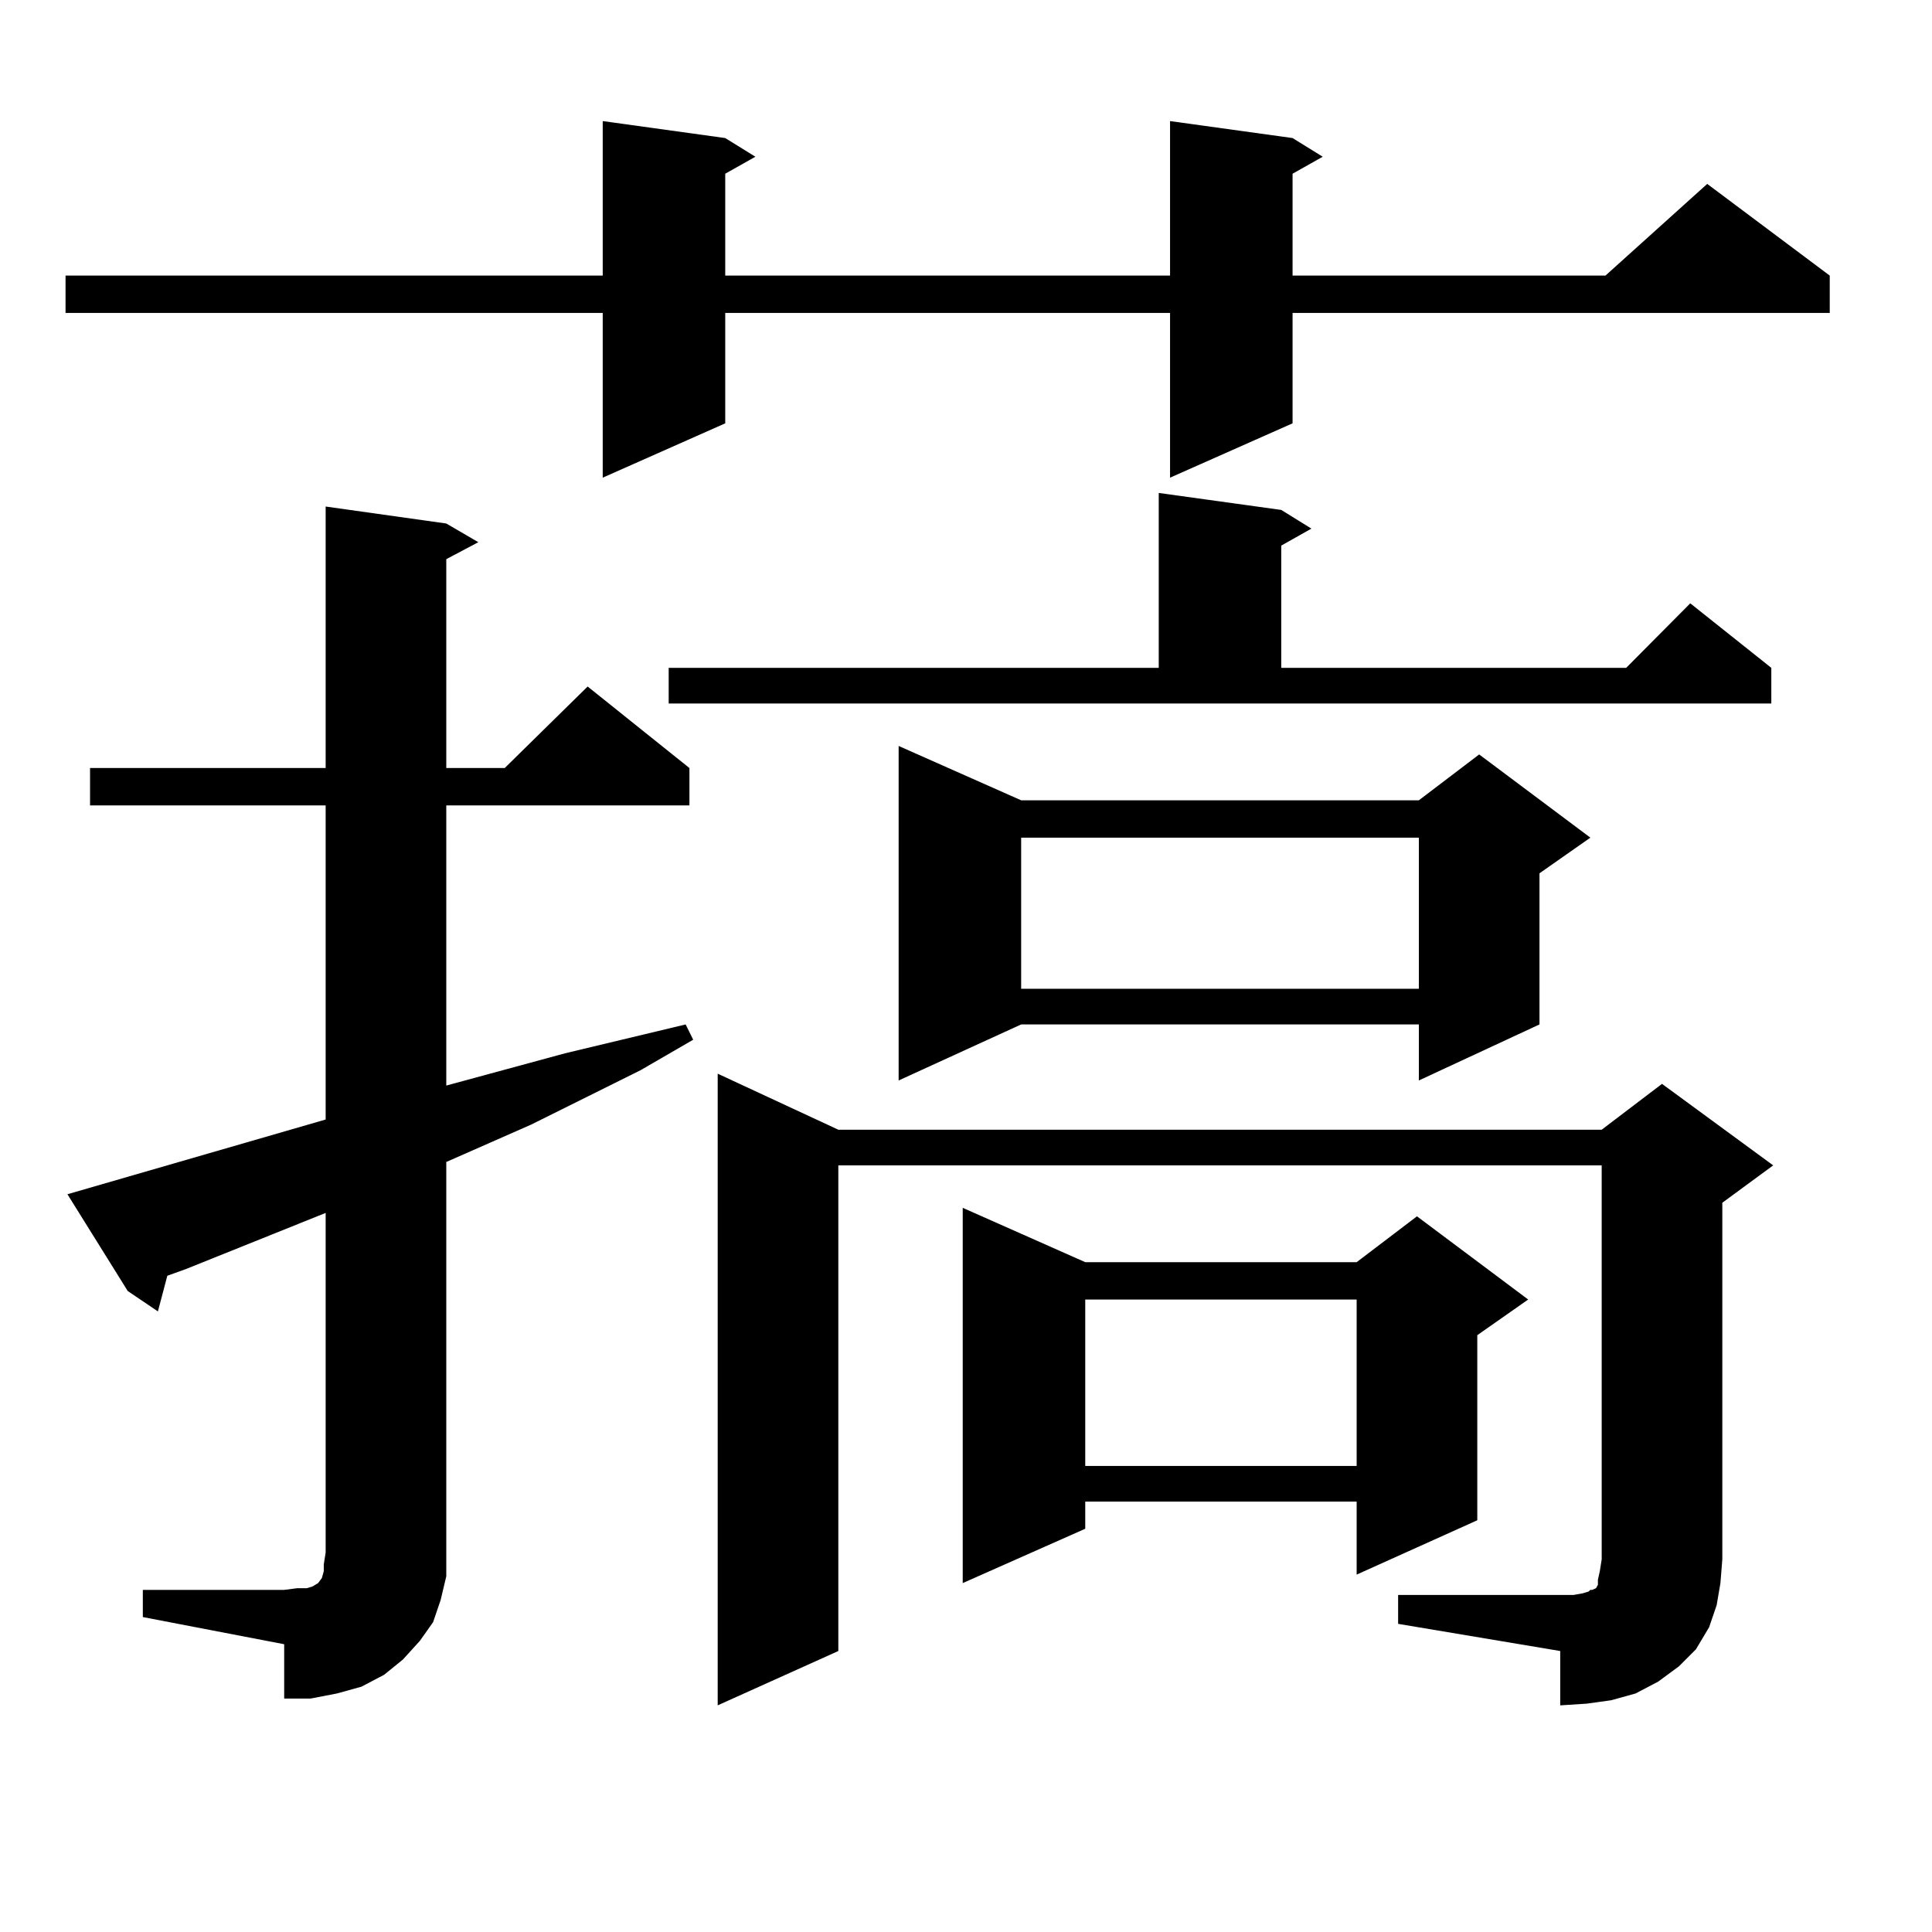 <?xml version="1.0" encoding="utf-8"?>
<!-- Generator: Adobe Illustrator 16.0.0, SVG Export Plug-In . SVG Version: 6.00 Build 0)  -->
<!DOCTYPE svg PUBLIC "-//W3C//DTD SVG 1.1//EN" "http://www.w3.org/Graphics/SVG/1.1/DTD/svg11.dtd">
<svg version="1.1" id="图层_1" xmlns="http://www.w3.org/2000/svg" xmlns:xlink="http://www.w3.org/1999/xlink" x="0px" y="0px"
	 width="1000px" height="1000px" viewBox="0 0 1000 1000" enable-background="new 0 0 1000 1000" xml:space="preserve">
<path d="M669.032,71.457l15.609,9.668l-15.609,8.789v52.734h161.947l52.682-47.461l63.413,47.461v19.336H669.032v57.129
	l-63.413,28.125v-85.254H375.381v57.129l-63.413,28.125v-85.254H33.926v-19.336h278.042v-79.98l63.413,8.789l15.609,9.668
	l-15.609,8.789v52.734h230.238v-79.98L669.032,71.457z M73.925,822.922h73.169l6.829-0.879h4.878l2.927-0.879l2.927-1.758
	l1.951-2.637l0.976-3.516v-3.516l0.976-6.152V627.805l-72.193,29.004l-9.756,3.516l-4.878,18.457L66.12,668.234l-31.219-50.098
	l133.655-38.672V416.867H46.608v-19.336h121.948V262.18l62.438,8.789l16.585,9.668l-16.585,8.789v108.105h30.243l42.926-42.188
	l52.682,42.188v19.336H230.994v145.02l61.462-16.699l62.438-14.941l3.902,7.91l-27.316,15.82l-56.584,28.125l-43.901,19.336v202.148
	v12.305l-2.927,12.305l-3.902,11.426l-6.829,9.668l-8.78,9.668l-9.756,7.91l-11.707,6.152l-12.683,3.516l-13.658,2.637h-13.658
	v-28.125l-73.169-14.063V822.922z M346.113,345.676h253.652v-90.527l63.413,8.789l15.609,9.668l-15.609,8.789v63.281h178.532
	l33.17-33.398l41.95,33.398v18.457H346.113V345.676z M723.665,825.559h90.729l4.878-0.879l2.927-0.879l0.976-0.879h0.976
	l1.951-0.879l0.976-1.758v-2.637l0.976-4.395l0.976-6.152V603.195H433.916v251.367l-62.438,28.125V555.734l62.438,29.004h395.112
	l31.219-23.73l57.56,42.188l-26.341,19.336v184.57l-0.976,12.305l-1.951,11.426l-3.902,11.426l-6.829,11.426l-8.78,8.789
	l-10.731,7.91l-11.707,6.152l-12.683,3.516l-12.683,1.758l-13.658,0.879v-28.125l-83.9-14.063V825.559z M528.548,414.23h205.849
	l31.219-23.73l57.56,43.066l-26.341,18.457v78.223l-62.438,29.004v-29.004H528.548l-63.413,29.004V386.105L528.548,414.23z
	 M561.718,653.293h140.484l31.219-23.73l57.56,43.066l-26.341,18.457v95.801l-62.438,28.125v-37.793H561.718v14.063l-63.413,28.125
	V625.168L561.718,653.293z M528.548,433.566v78.223h205.849v-78.223H528.548z M561.718,672.629v86.133h140.484v-86.133H561.718z"/>
</svg>
